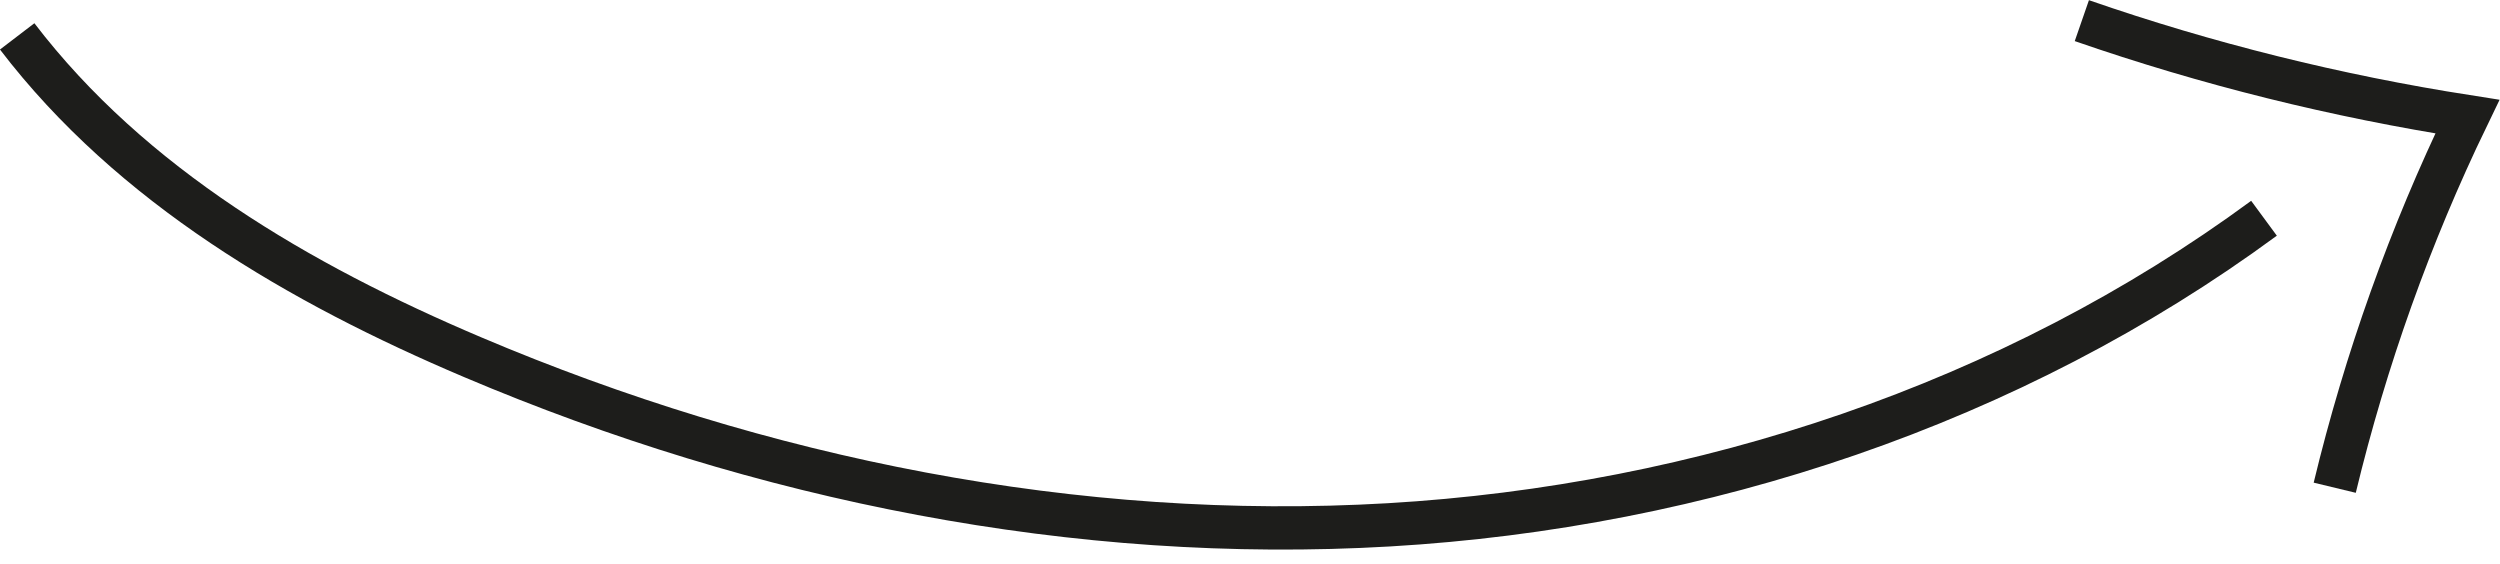<?xml version="1.0" encoding="UTF-8"?>
<!DOCTYPE svg PUBLIC '-//W3C//DTD SVG 1.0//EN'
          'http://www.w3.org/TR/2001/REC-SVG-20010904/DTD/svg10.dtd'>
<svg height="39.1" preserveAspectRatio="xMidYMid meet" version="1.0" viewBox="334.3 278.1 173.2 39.1" width="173.2" xmlns="http://www.w3.org/2000/svg" xmlns:xlink="http://www.w3.org/1999/xlink" zoomAndPan="magnify"
><path d="M335.49,280.62c7.9,10.34,19.56,17.14,31.54,22.22c19.98,8.48,41.83,12.89,63.5,11.62s43.13-8.37,60.62-21.24" fill="none" stroke="#1d1d1b" stroke-miterlimit="10" stroke-width="3"
  /><path d="M478.53,279.53c8.68,3.01,17.63,5.23,26.71,6.65c-3.97,8.21-7.05,16.84-9.19,25.71" fill="none" stroke="#1d1d1b" stroke-miterlimit="10" stroke-width="3"
/></svg
>
